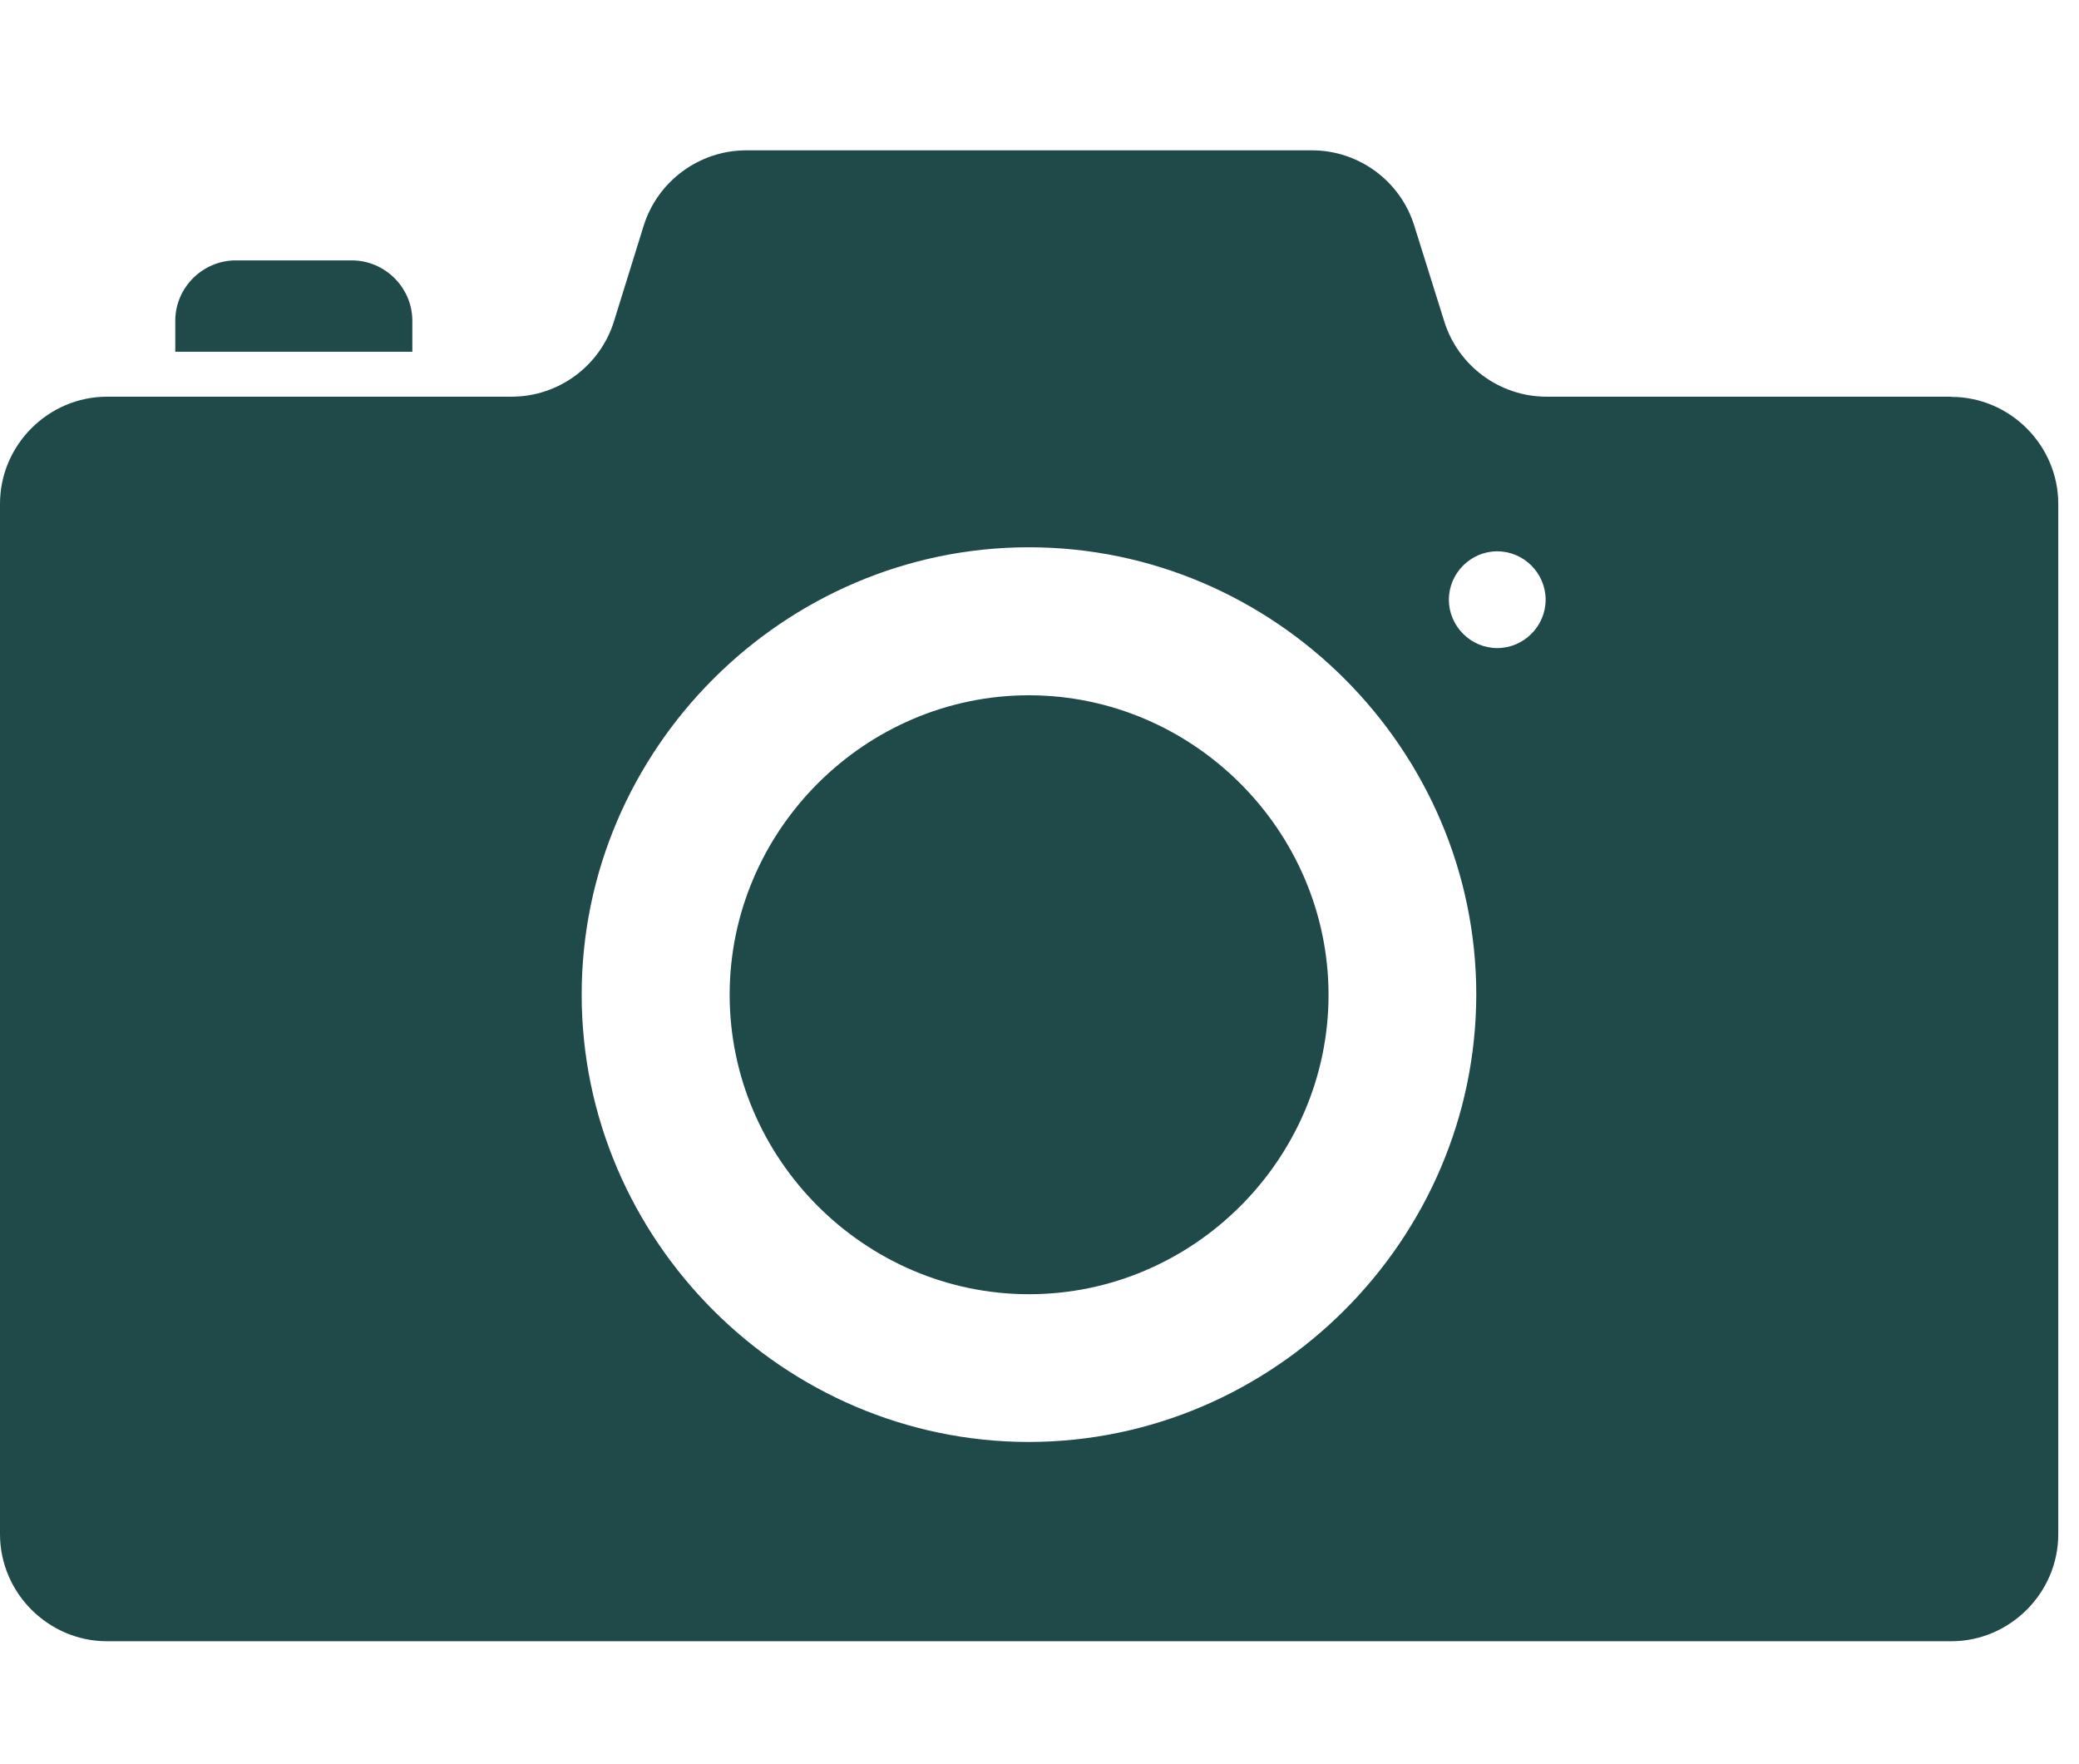 <?xml version="1.0" encoding="UTF-8" standalone="no"?> <svg xmlns="http://www.w3.org/2000/svg" xmlns:xlink="http://www.w3.org/1999/xlink" xmlns:serif="http://www.serif.com/" width="33px" height="28px" version="1.1" xml:space="preserve" style="fill-rule:evenodd;clip-rule:evenodd;stroke-linejoin:round;stroke-miterlimit:2;"> <g transform="matrix(1,0,0,1,-9,-7)"> <g id="Gruppe_43" transform="matrix(1,0,0,1,9,9.386)"> <g id="Gruppe_42"> <g id="Pfad_924" transform="matrix(1,0,0,1,-147.074,-109.836)"> <path d="M163.409,118.485C160.802,118.485 158.656,120.631 158.656,123.238C158.656,125.845 160.802,127.991 163.409,127.991C166.016,127.991 168.162,125.845 168.162,123.238C168.159,120.632 166.015,118.488 163.409,118.485" style="fill:rgb(32,73,74);fill-rule:nonzero;"></path> </g> <g id="Pfad_925" transform="matrix(1,0,0,1,-35.327,-22.185)"> <path d="M41.872,24.874C41.862,24.354 41.432,23.932 40.912,23.932C40.906,23.932 40.9,23.932 40.894,23.932L39.087,23.932C39.081,23.932 39.075,23.932 39.069,23.932C38.549,23.932 38.119,24.354 38.109,24.874L38.109,25.382L41.872,25.382L41.872,24.874Z" style="fill:rgb(32,73,74);fill-rule:nonzero;"></path> </g> <path id="Pfad_926" d="M30.971,3.91L24.548,3.91C23.806,3.91 23.146,3.424 22.925,2.716L22.45,1.2C22.231,0.489 21.571,0.001 20.827,0L11.843,0C11.099,0.001 10.437,0.489 10.216,1.2L9.745,2.716C9.524,3.424 8.864,3.91 8.122,3.91L1.7,3.91C0.767,3.91 -0,4.677 -0,5.61C-0,5.611 -0,5.612 0,5.613L0,21.963C-0,22.896 0.767,23.663 1.7,23.663L30.971,23.663C31.904,23.663 32.671,22.896 32.671,21.963L32.671,5.613C32.671,4.68 31.904,3.913 30.971,3.913M16.333,20.5C12.438,20.5 9.233,17.295 9.233,13.4C9.233,9.505 12.438,6.3 16.333,6.3C20.228,6.3 23.433,9.505 23.433,13.4C23.428,17.293 20.226,20.495 16.333,20.5M23.766,7.9C23.345,7.9 22.998,7.553 22.998,7.132C22.998,6.711 23.345,6.364 23.766,6.364C24.187,6.364 24.534,6.711 24.534,7.132C24.534,7.553 24.187,7.9 23.766,7.9" style="fill:rgb(32,73,74);fill-rule:nonzero;"></path> </g> </g> </g> </svg> 